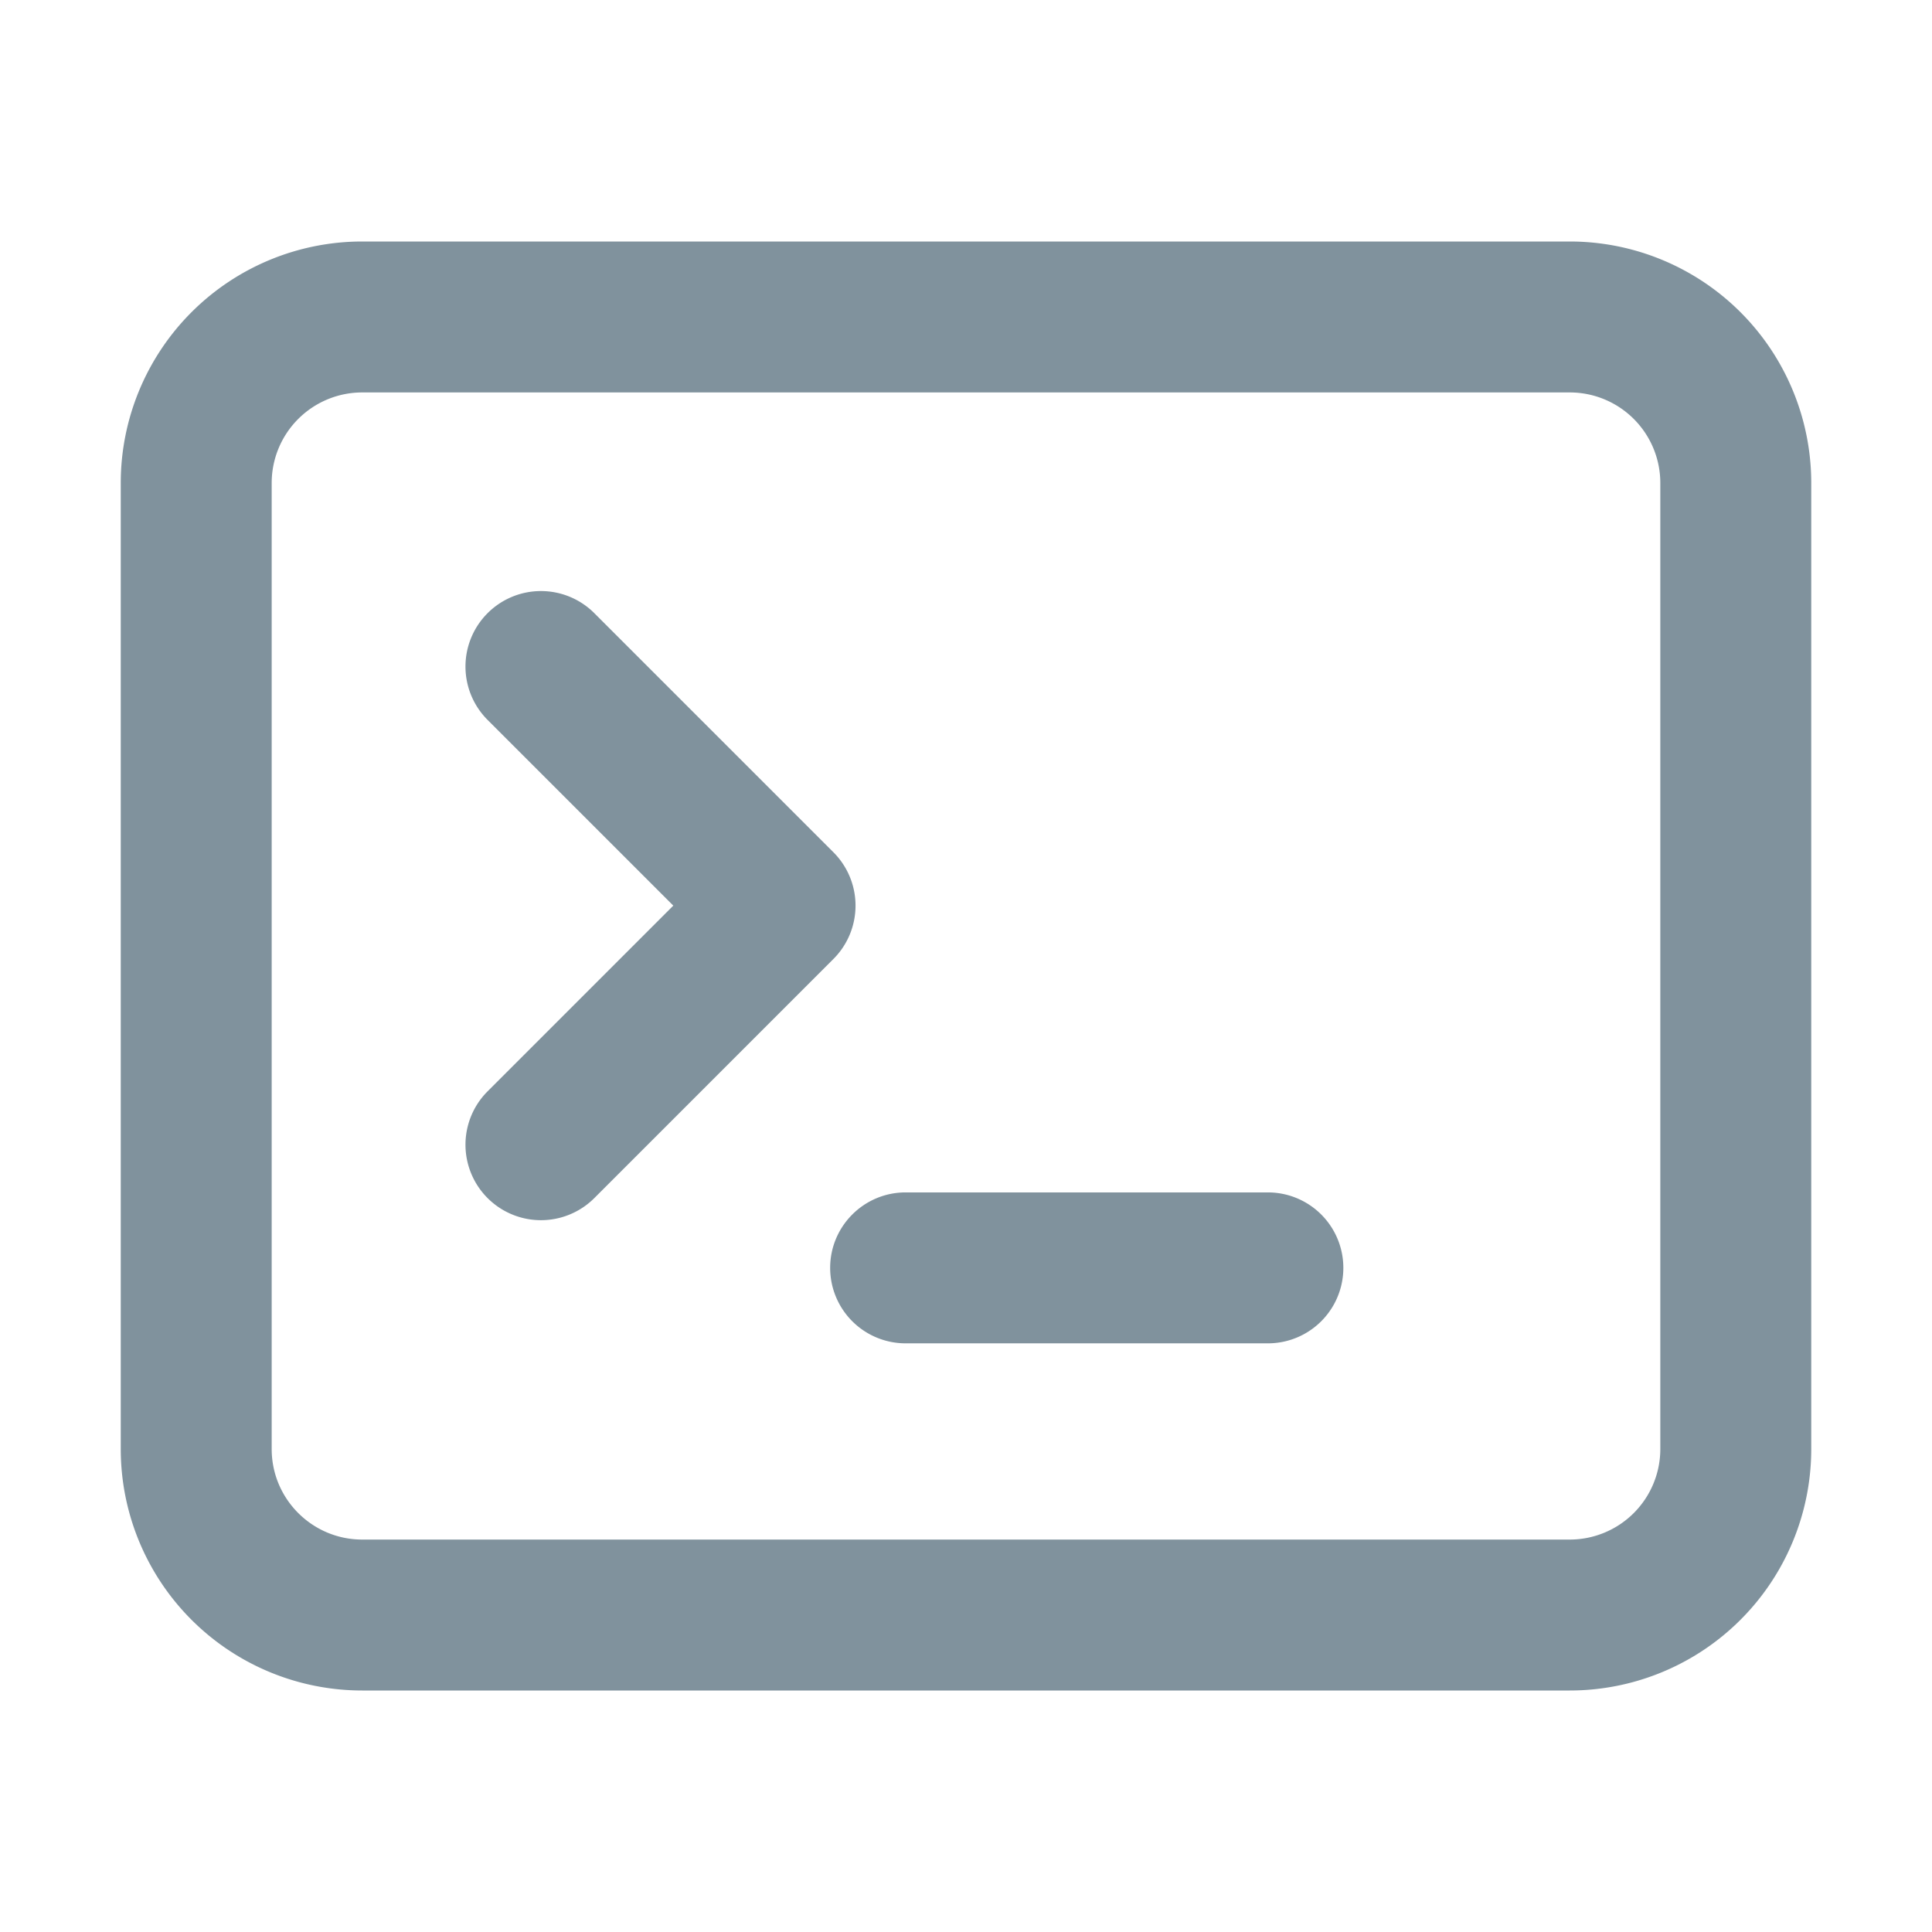 <svg xmlns="http://www.w3.org/2000/svg" width="16" height="16" fill="#80929D" viewBox="0 0 16 16">
  <path fill-rule="evenodd" d="M13 3.25H3a.75.75 0 0 0-.75.75v8c0 .414.336.75.75.75h10a.75.75 0 0 0 .75-.75V4a.75.75 0 0 0-.75-.75ZM3 2a2 2 0 0 0-2 2v8a2 2 0 0 0 2 2h10a2 2 0 0 0 2-2V4a2 2 0 0 0-2-2H3Z" clip-rule="evenodd"/>
  <path fill-rule="evenodd" d="M6.875 10.5c0-.345.28-.625.625-.625h3a.625.625 0 1 1 0 1.25h-3a.625.625 0 0 1-.625-.625ZM4.038 5.078a.625.625 0 0 1 .884 0l1.98 1.98a.625.625 0 0 1 0 .884l-1.98 1.98a.625.625 0 0 1-.884-.884L5.576 7.5 4.038 5.962a.625.625 0 0 1 0-.884Z" clip-rule="evenodd"/>
</svg>

